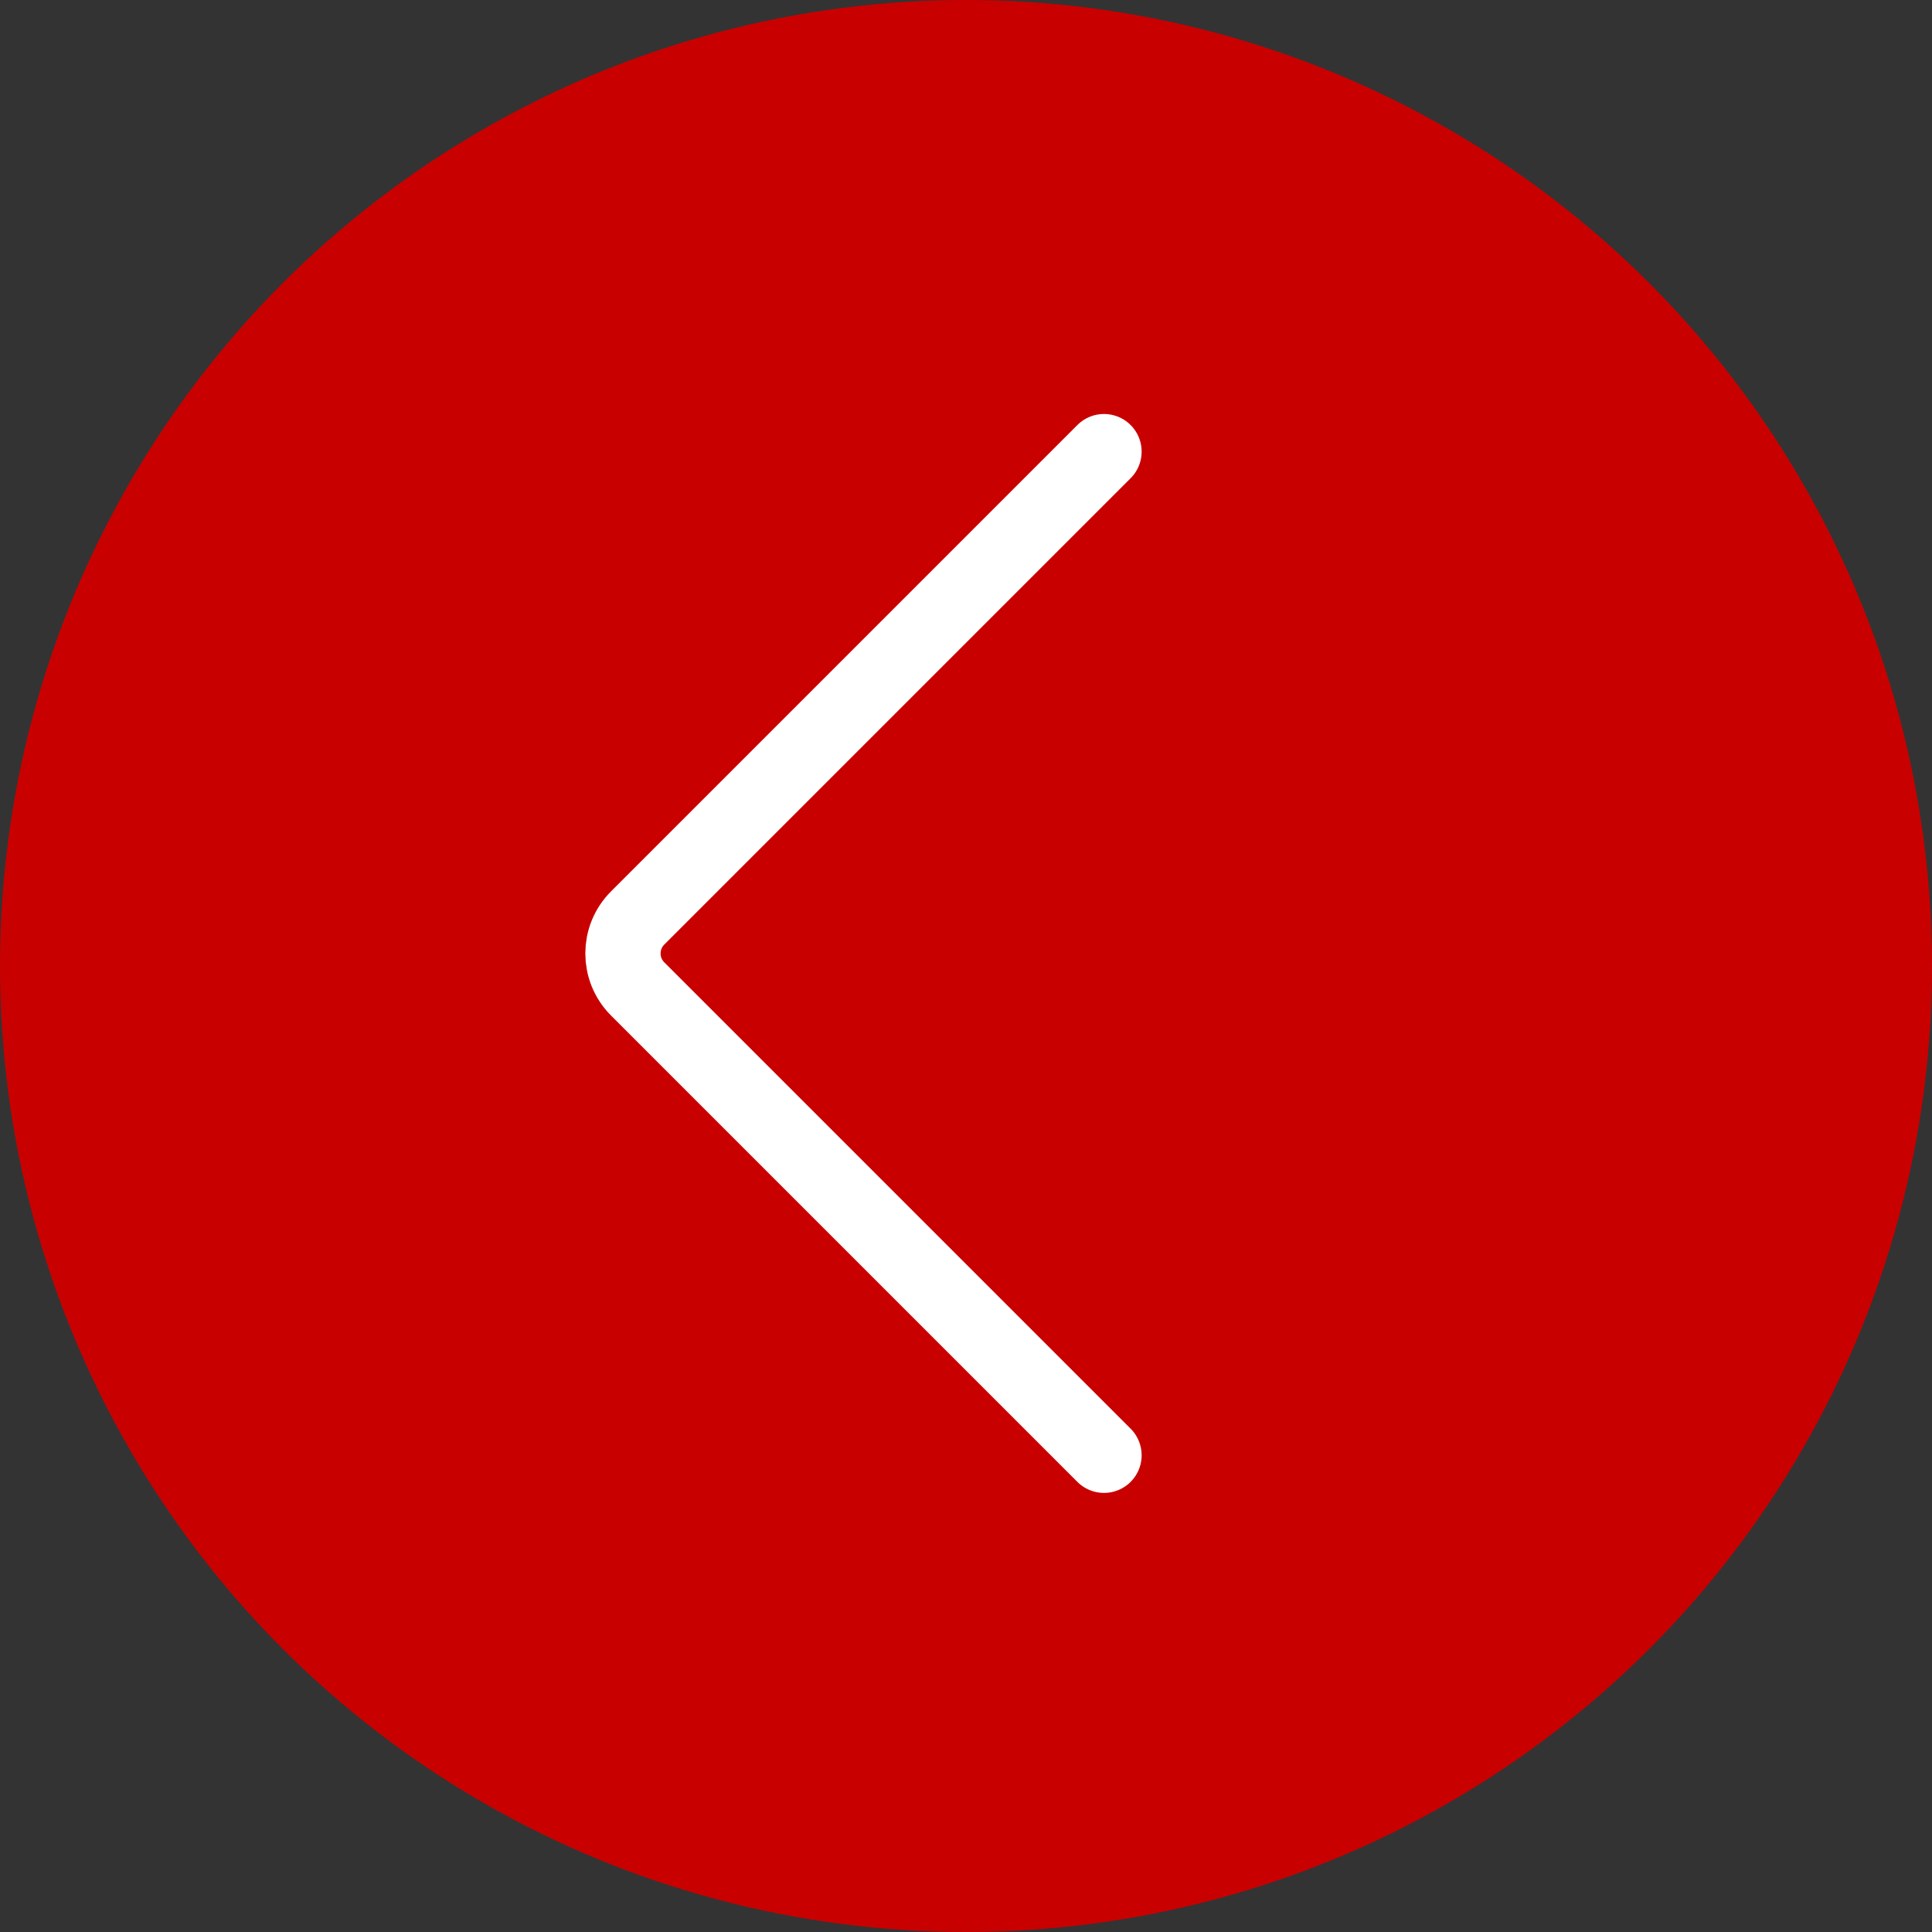 <?xml version="1.0" encoding="UTF-8"?> <svg xmlns="http://www.w3.org/2000/svg" width="77" height="77" viewBox="0 0 77 77" fill="none"><rect x="0" y="0" width="77" height="77" fill="#333333" stroke="none"/> <circle r="38.5" transform="matrix(1 0 0 -1 38.5 38.5)" fill="#C90000"></circle> <path d="M44 58L25.414 39.414C24.633 38.633 24.633 37.367 25.414 36.586L44 18" stroke="white" stroke-width="3" stroke-linecap="round"></path> </svg> 